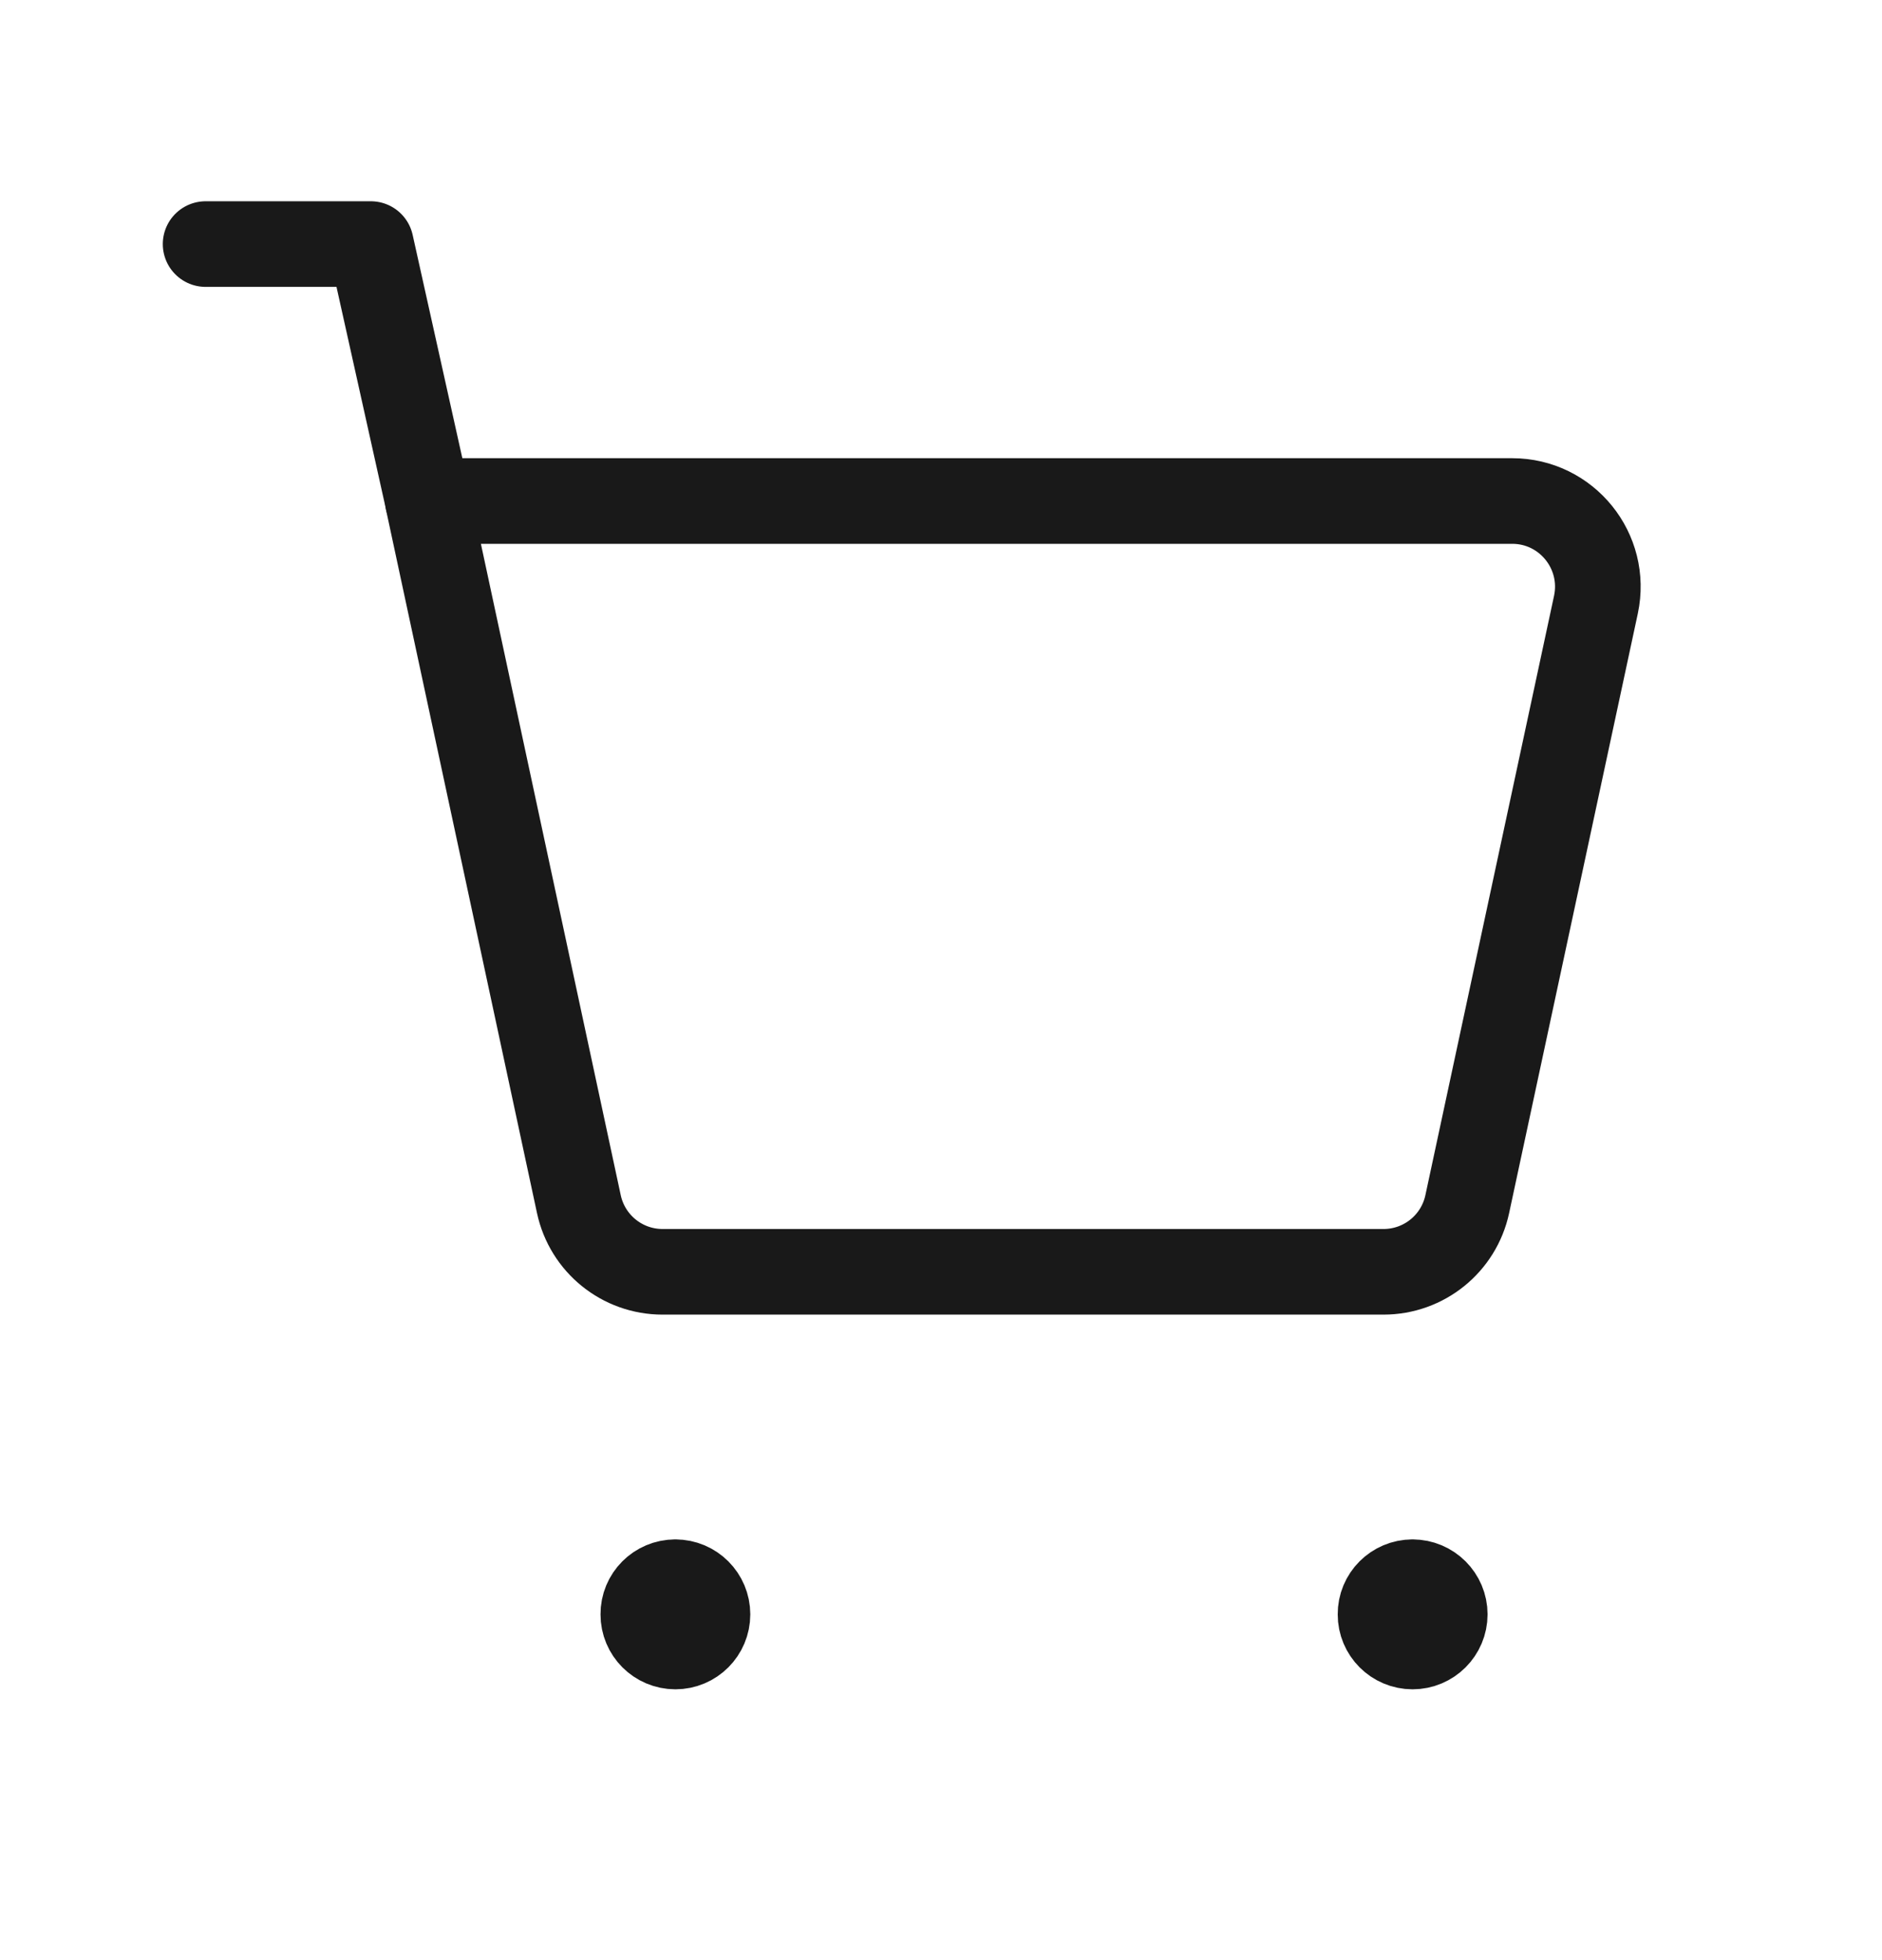 <svg width="24" height="25" viewBox="0 0 24 25" fill="none" xmlns="http://www.w3.org/2000/svg">
<path d="M5.458 6.39L4.729 3.113H2.622" stroke="#191919" stroke-width="1.092" stroke-linecap="round" stroke-linejoin="round"/>
<path d="M7.382 15.358L5.457 6.39H19.284C19.979 6.39 20.497 7.031 20.352 7.712L18.711 15.358C18.603 15.861 18.159 16.221 17.643 16.221H8.449C7.934 16.221 7.49 15.861 7.382 15.358Z" stroke="#191919" stroke-width="1.092" stroke-linecap="round" stroke-linejoin="round"/>
<path d="M8.612 20.18C8.385 20.18 8.202 20.364 8.204 20.59C8.203 20.816 8.387 21 8.613 21C8.839 21 9.022 20.816 9.022 20.59C9.022 20.364 8.839 20.18 8.612 20.18" stroke="#191919" stroke-width="1.092" stroke-linecap="round" stroke-linejoin="round"/>
<path d="M18.013 20.18C17.787 20.18 17.603 20.364 17.605 20.59C17.604 20.816 17.788 21 18.014 21C18.24 21 18.424 20.816 18.424 20.59C18.424 20.364 18.24 20.18 18.013 20.18" stroke="#191919" stroke-width="1.092" stroke-linecap="round" stroke-linejoin="round"/>
</svg>
